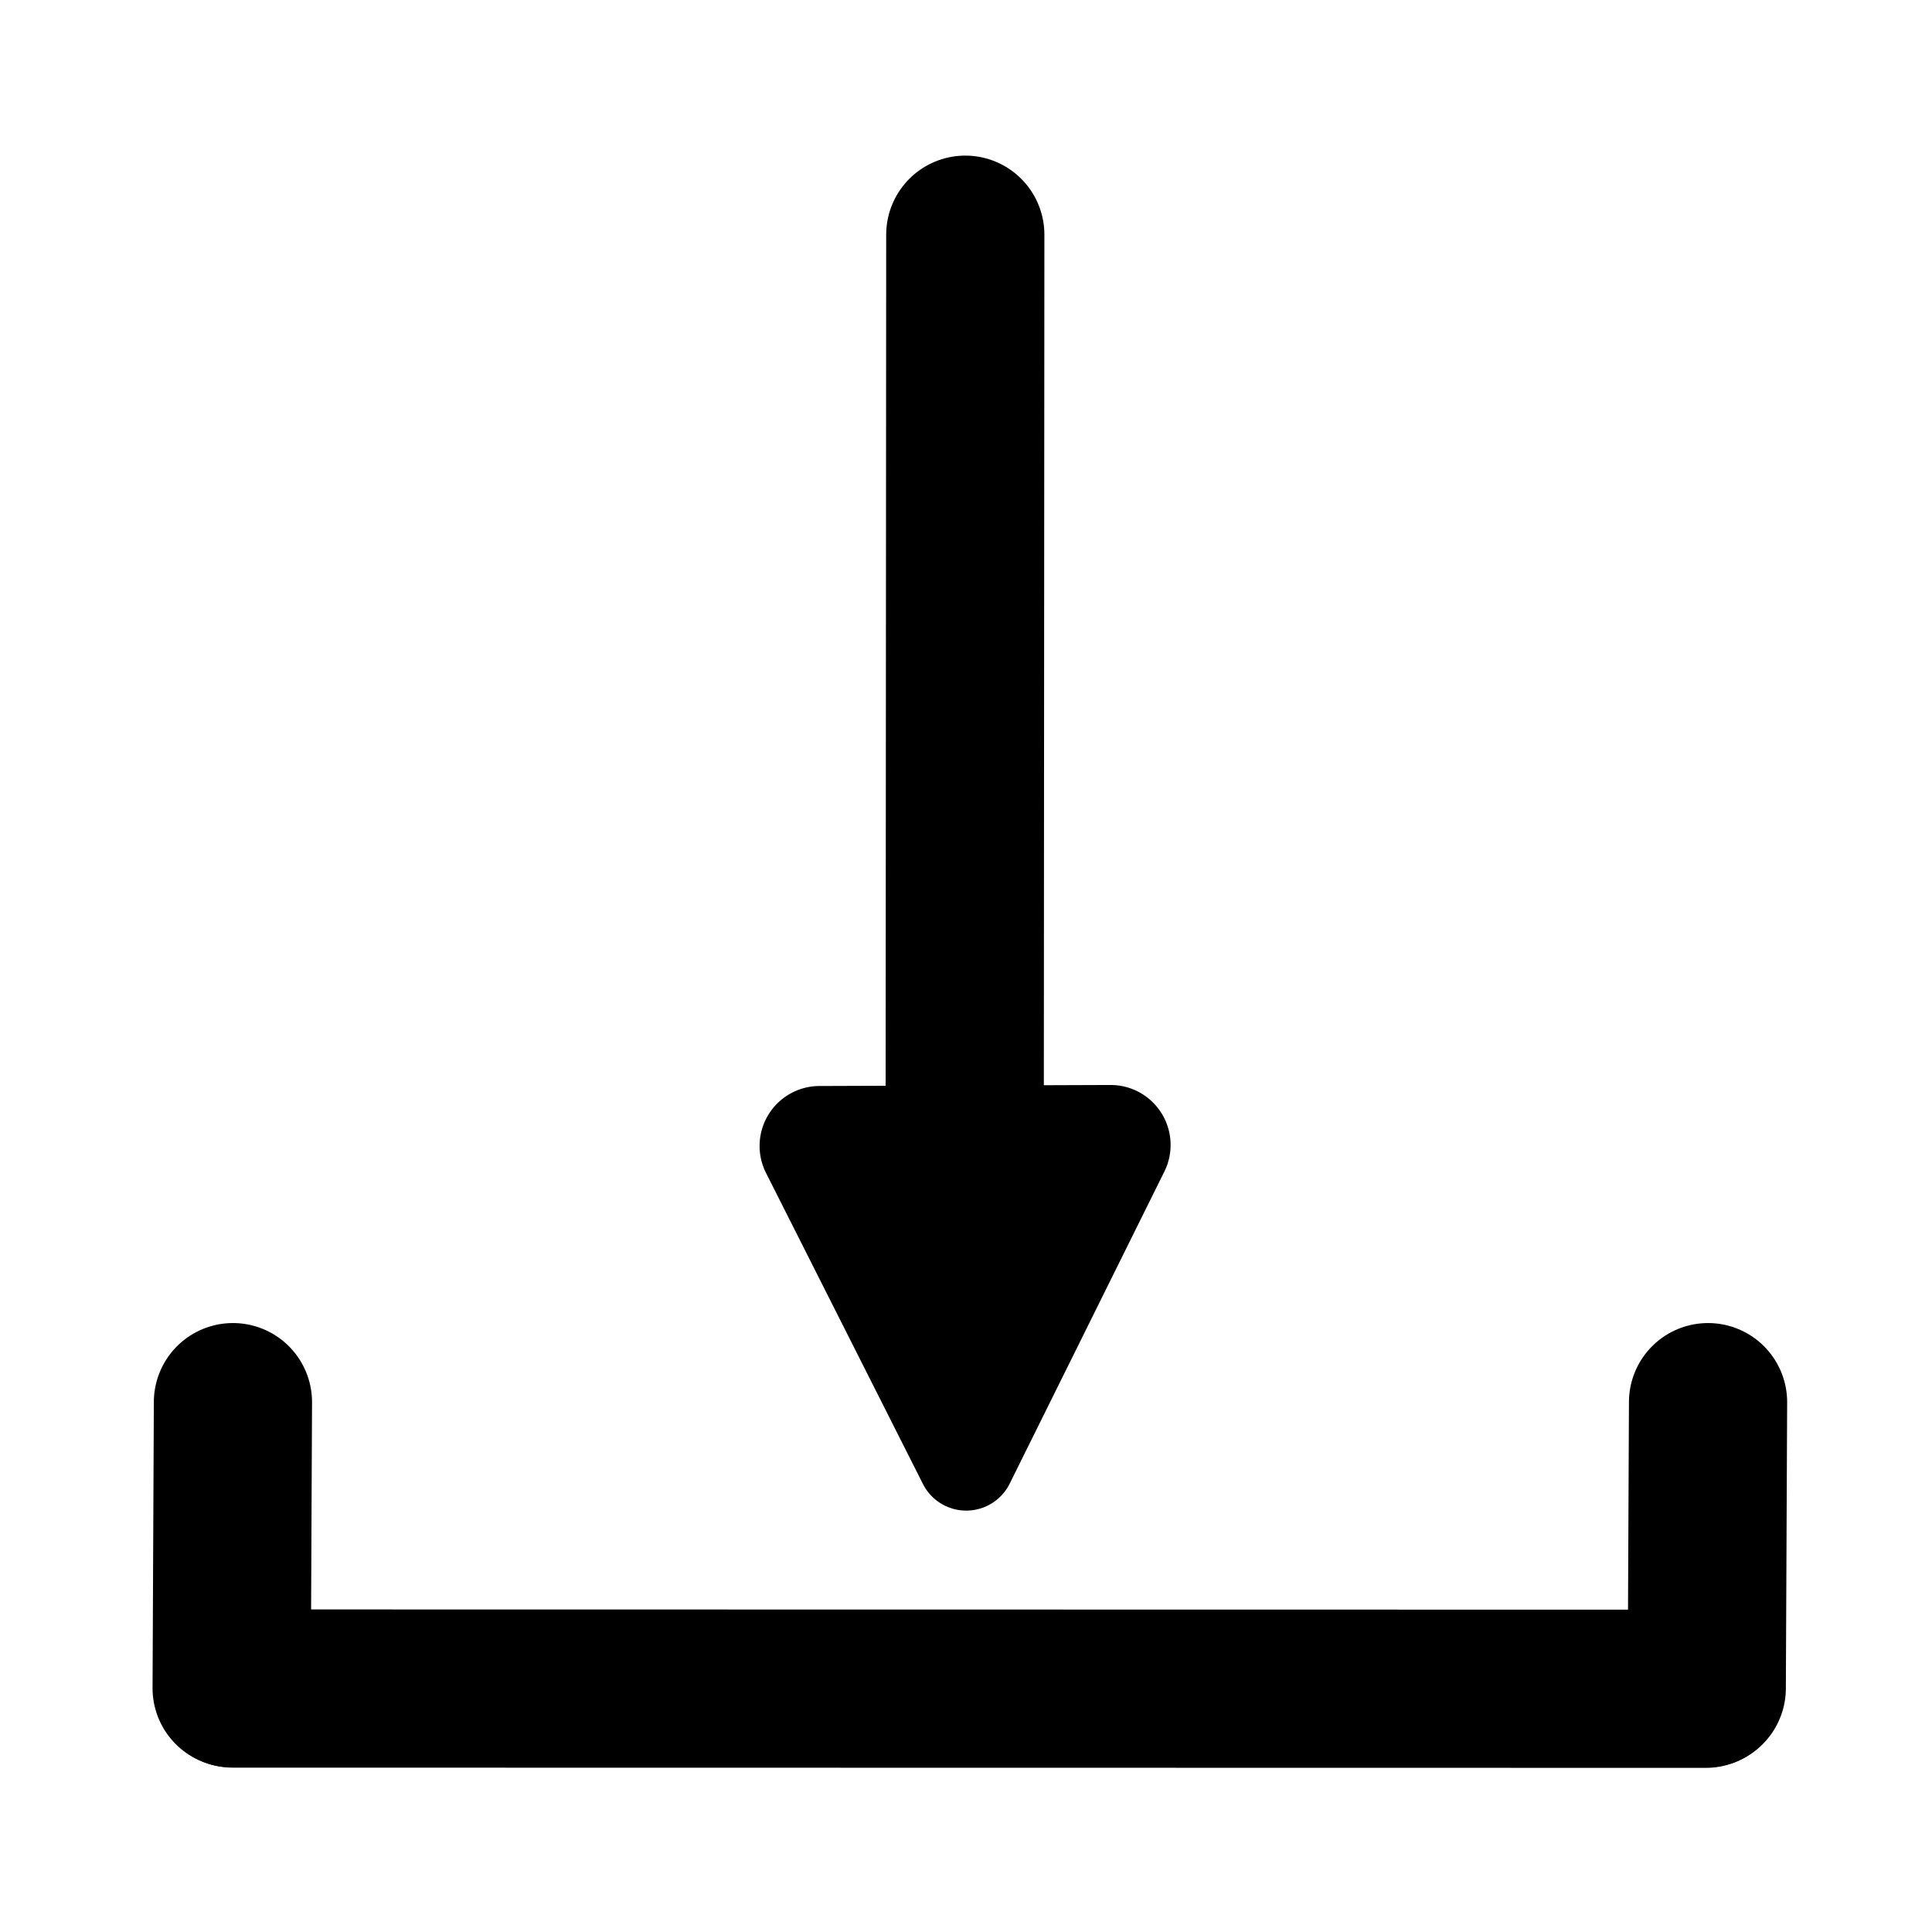 <?xml version="1.0" encoding="UTF-8" standalone="no"?>
<!-- Created with Inkscape (http://www.inkscape.org/) -->

<svg
   width="60"
   height="60"
   viewBox="0 0 60 60"
   version="1.1"
   id="svg1"
   inkscape:version="1.3.2 (091e20ef0f, 2023-11-25)"
   sodipodi:docname="icon_download_breit.svg"
   xmlns:inkscape="http://www.inkscape.org/namespaces/inkscape"
   xmlns:sodipodi="http://sodipodi.sourceforge.net/DTD/sodipodi-0.dtd"
   xmlns="http://www.w3.org/2000/svg"
   xmlns:svg="http://www.w3.org/2000/svg"
   xmlns:rdf="http://www.w3.org/1999/02/22-rdf-syntax-ns#"
   xmlns:cc="http://creativecommons.org/ns#">
  <sodipodi:namedview
     id="namedview1"
     pagecolor="#ffffff"
     bordercolor="#666666"
     borderopacity="1.0"
     inkscape:showpageshadow="2"
     inkscape:pageopacity="0.0"
     inkscape:pagecheckerboard="0"
     inkscape:deskcolor="#d1d1d1"
     inkscape:document-units="px"
     inkscape:zoom="19.295122"
     inkscape:cx="34.568322"
     inkscape:cy="29.670711"
     inkscape:window-width="2560"
     inkscape:window-height="1377"
     inkscape:window-x="-8"
     inkscape:window-y="-8"
     inkscape:window-maximized="1"
     inkscape:current-layer="layer1"
     showgrid="true"
     inkscape:lockguides="true"
     showguides="false">
    <inkscape:grid
       id="grid2"
       units="mm"
       originx="-2.558"
       originy="-26.148"
       spacingx="1"
       spacingy="1"
       empcolor="#0099e5"
       empopacity="0.302"
       color="#0099e5"
       opacity="0.149"
       empspacing="5"
       dotted="false"
       gridanglex="30"
       gridanglez="30"
       visible="true" />
  </sodipodi:namedview>
  <defs
     id="defs1">
    <marker
       style="overflow:visible"
       id="RoundedArrow-7"
       refX="0"
       refY="0"
       orient="auto-start-reverse"
       inkscape:stockid="Rounded arrow"
       markerWidth="1"
       markerHeight="1"
       viewBox="0 0 1 1"
       inkscape:isstock="true"
       inkscape:collect="always"
       preserveAspectRatio="xMidYMid">
      <path
         d="m -0.211,-4.106 6.422,3.211 a 1,1 90 0 1 0,1.789 L -0.211,4.106 A 1.236,1.236 31.717 0 1 -2,3 v -6 a 1.236,1.236 148.283 0 1 1.789,-1.106 z"
         style="fill:context-stroke;fill-rule:evenodd;stroke:none"
         id="path8-7"
         transform="scale(0.7)" />
    </marker>
  </defs>
  <g
     inkscape:label="Ebene 1"
     inkscape:groupmode="layer"
     id="layer1"
     transform="translate(-2.558,-26.148)">
    <path
       style="fill:none;stroke:#000000;stroke-width:2.152;stroke-linecap:round;stroke-linejoin:miter;stroke-dasharray:none;stroke-opacity:1;marker-start:url(#RoundedArrow-7)"
       d="M 32.534,62.872 32.426,32.077"
       id="path2-7" />
    <path
       style="fill:none;stroke:#000000;stroke-width:4.913;stroke-linecap:round;stroke-linejoin:miter;stroke-dasharray:none;stroke-opacity:1"
       d="m 9.752,78.576 0.04,-8.883"
       id="path2-7-3" />
    <path
       style="fill:none;stroke:#000000;stroke-width:4.913;stroke-linecap:round;stroke-linejoin:miter;stroke-dasharray:none;stroke-opacity:1"
       d="m 55.563,78.576 0.04,-8.883"
       id="path2-7-3-1" />
    <path
       style="fill:none;stroke:#000000;stroke-width:4.913;stroke-linecap:round;stroke-linejoin:miter;stroke-dasharray:none;stroke-opacity:1"
       d="m 32.516,64.357 0.02,-30.92"
       id="path2-7-3-1-9" />
    <path
       style="fill:none;stroke:#000000;stroke-width:4.913;stroke-linecap:round;stroke-linejoin:miter;stroke-dasharray:none;stroke-opacity:1"
       d="m 9.787,78.587 45.749,0.007"
       id="path2-7-3-1-6" />
  </g>
</svg>
